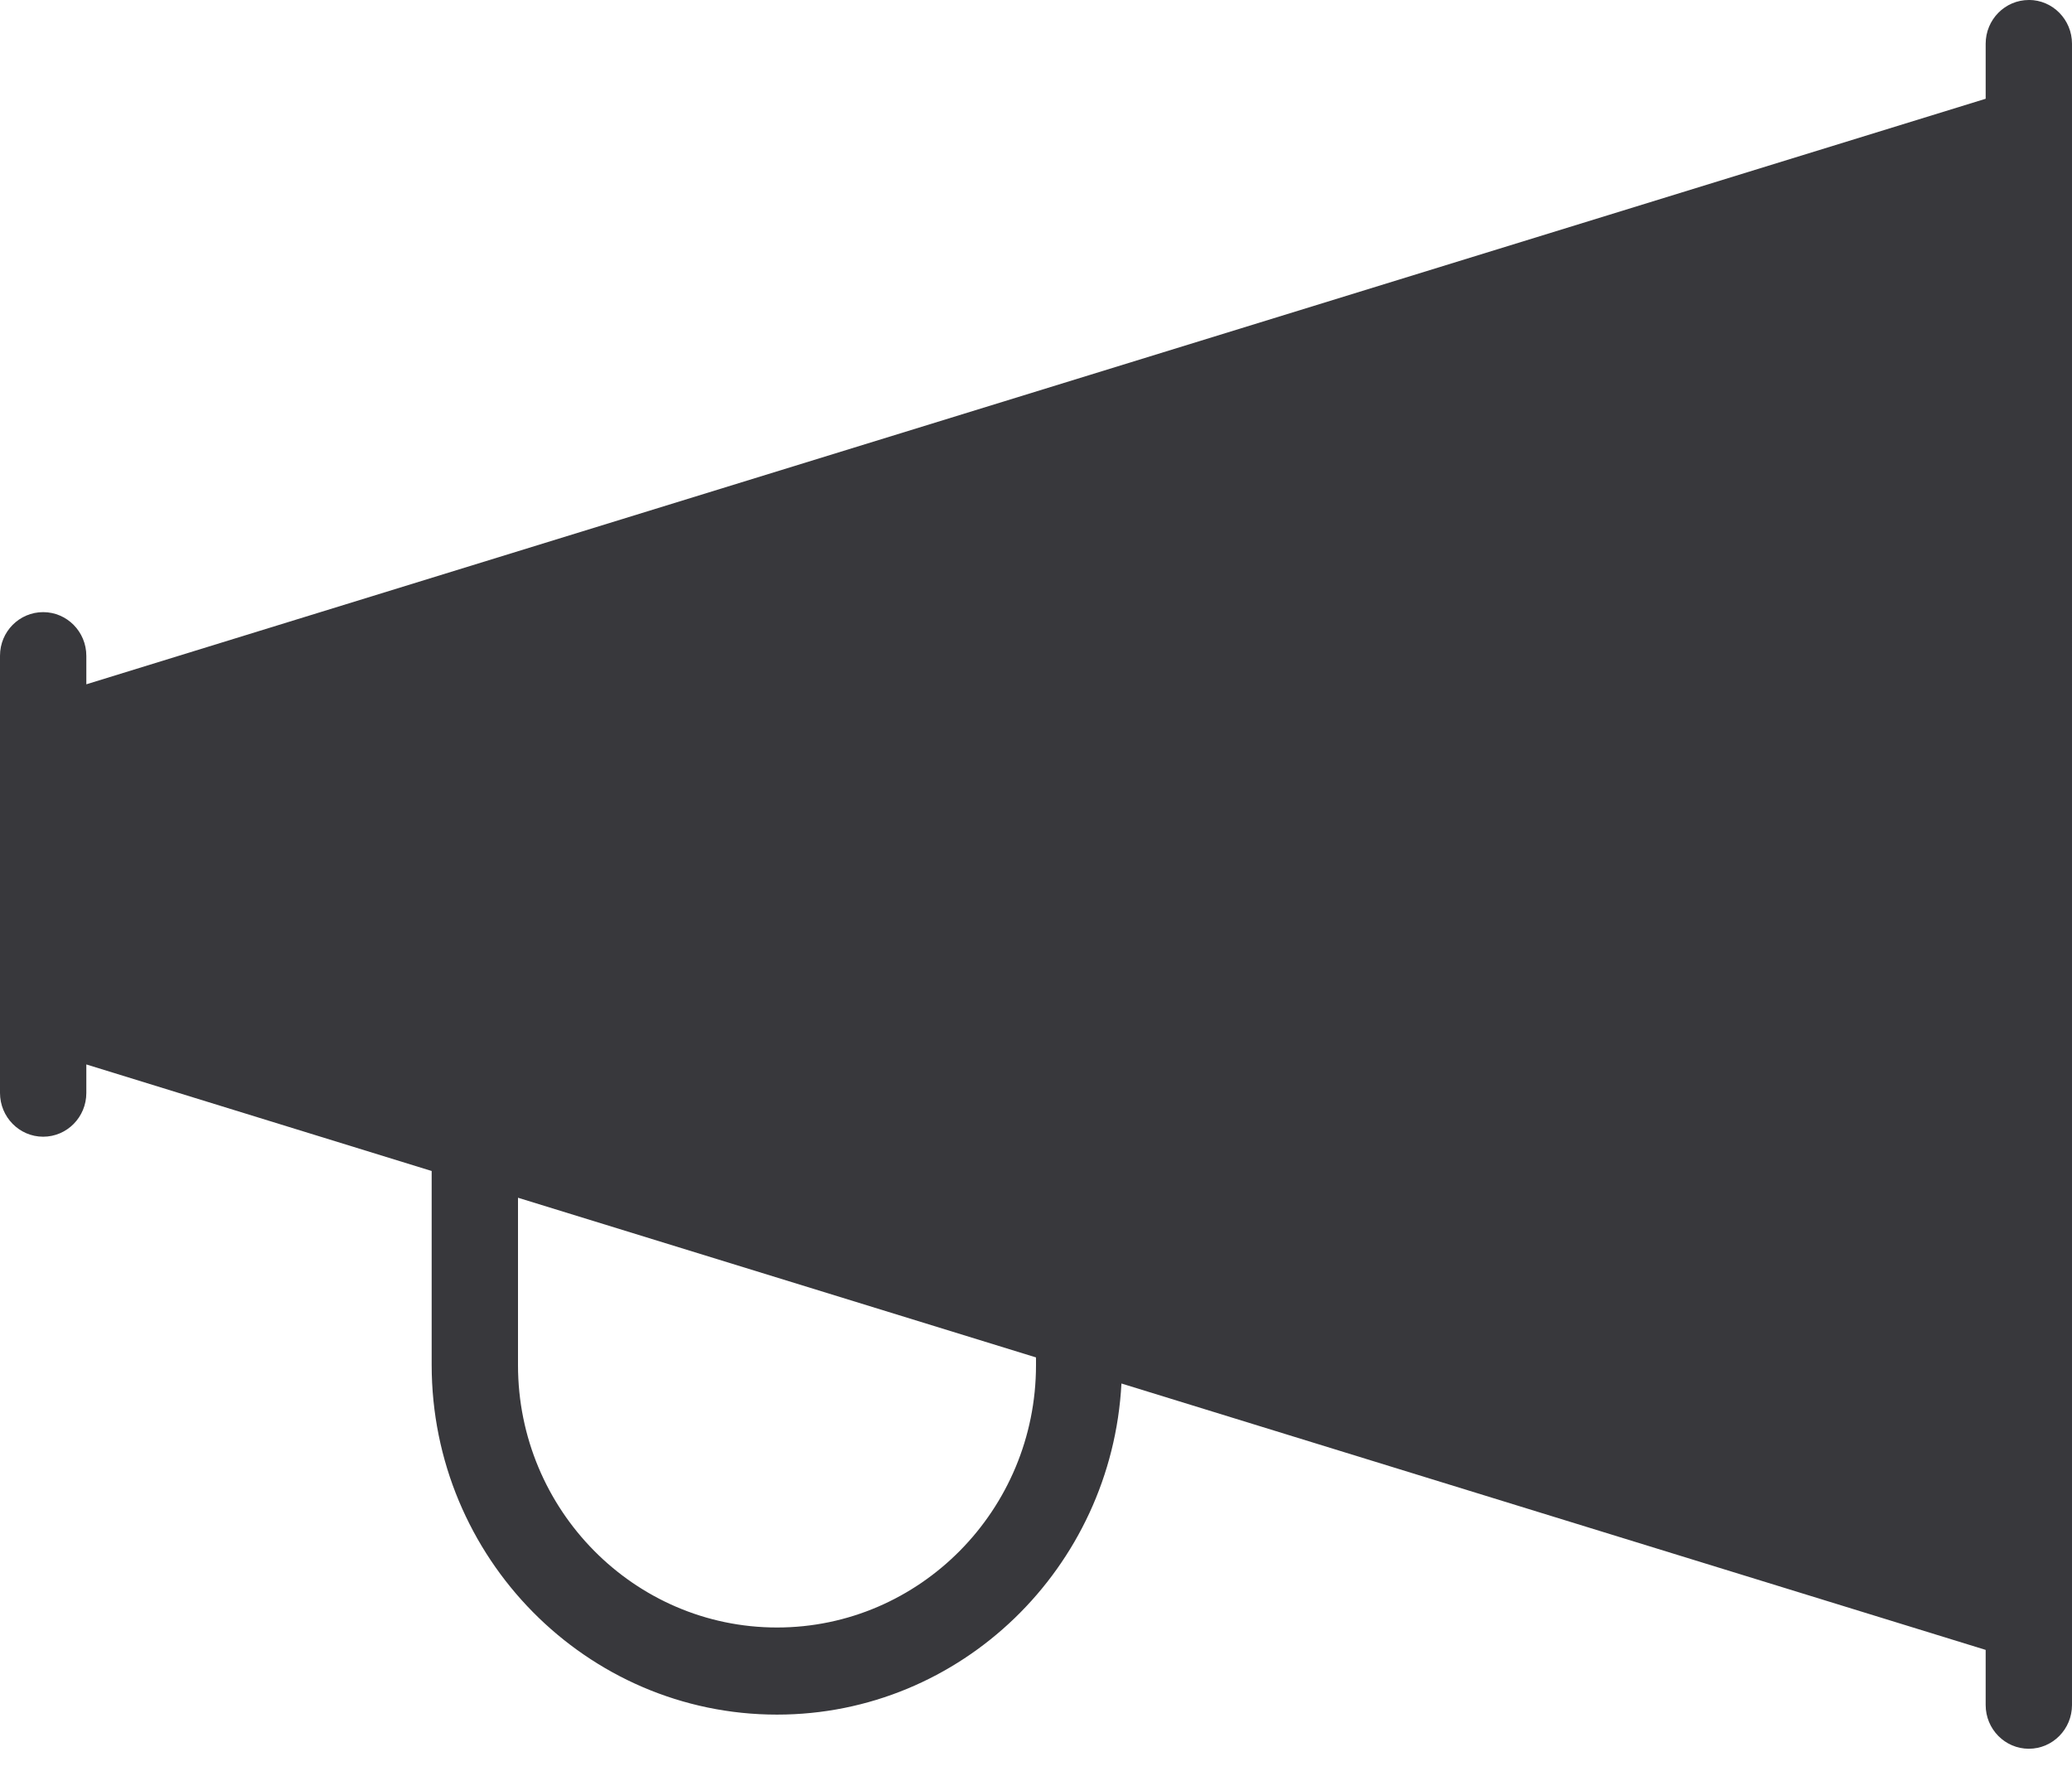 <svg width="42" height="36" viewBox="0 0 42 36" xmlns="http://www.w3.org/2000/svg"><path d="M21 27.674c0 2.933-2.355 5.318-5.25 5.318s-5.25-2.385-5.25-5.318V24.28L21 27.517v.157zM41.125 0c-.483 0-.875.397-.875.887v1.115l-38.5 11.87v-.576c0-.49-.392-.887-.875-.887S0 12.803 0 13.293v8.862c0 .49.392.888.875.888s.875-.397.875-.887v-.578l7 2.16v3.93c0 3.91 3.14 7.09 7 7.09 3.735 0 6.786-2.98 6.982-6.712l17.518 5.4v1.117c0 .49.392.887.875.887s.875-.397.875-.887V.887c0-.49-.392-.888-.875-.888z" fill="#38383C" fill-rule="evenodd"/></svg>